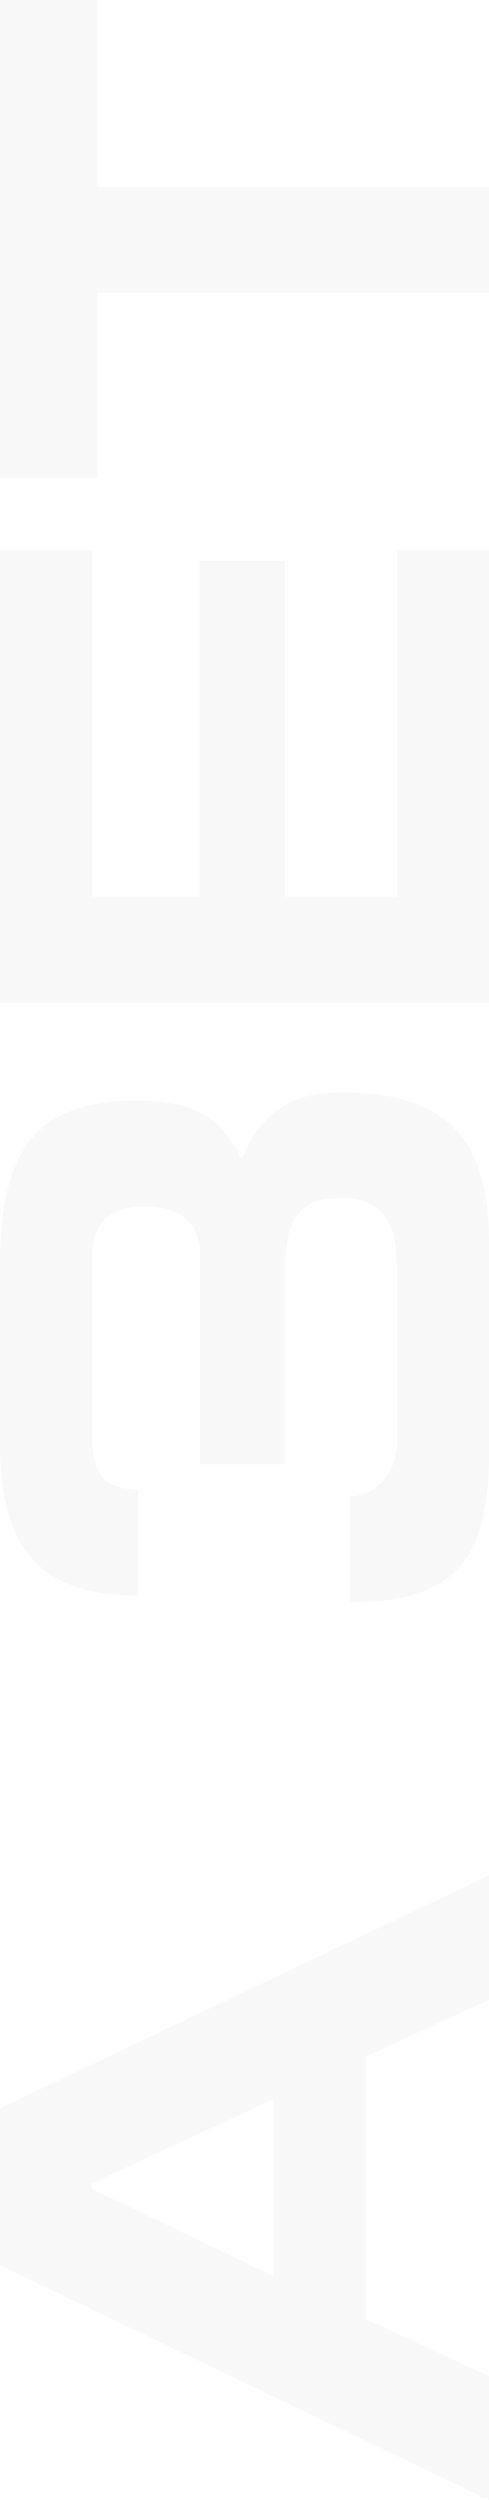 <svg width="167" height="853" viewBox="0 0 167 853" fill="none" xmlns="http://www.w3.org/2000/svg">
<g opacity="0.03">
<path d="M167 810.759V853L0 772.872L0 719.309L167 639.834V682.293L124.889 701.672L124.889 791.162L167 810.759ZM93.366 776.574L93.366 716.26L31.282 745.002V746.744L93.366 776.574Z" fill="#0D0729"/>
<path d="M167 496.54C167 535.08 152.321 546.62 119.595 546.62V510.476C127.777 510.476 135.477 502.855 135.477 492.621L135.477 432.09C135.477 416.195 130.183 408.792 116.707 408.792C104.676 408.792 97.457 412.493 97.457 433.178L97.457 499.589H68.34L68.34 429.041C68.34 419.025 64.009 411.622 48.849 411.622C36.095 411.622 31.523 418.808 31.523 429.041L31.523 489.79C31.523 505.032 37.058 507.645 47.164 508.298L47.164 544.443C14.919 544.443 0 529.419 0 492.839L0 431.437C0 391.155 13.235 375.478 47.164 375.478C68.34 375.478 77.003 383.534 82.537 395.727C88.072 381.792 97.457 372.647 116.226 372.647C151.84 372.647 167 387.889 167 423.598L167 496.54Z" fill="#0D0729"/>
<path d="M167 342.063L0 342.063L0 187.687H31.523L31.523 305.919H68.099L68.099 191.389H97.216L97.216 305.919H135.477L135.477 187.687H167L167 342.063Z" fill="#0D0729"/>
<path d="M0 163.086L0 0H33.208L33.208 63.797H167V99.942H33.208L33.208 163.086H0Z" fill="#0D0729"/>
</g>
</svg>

